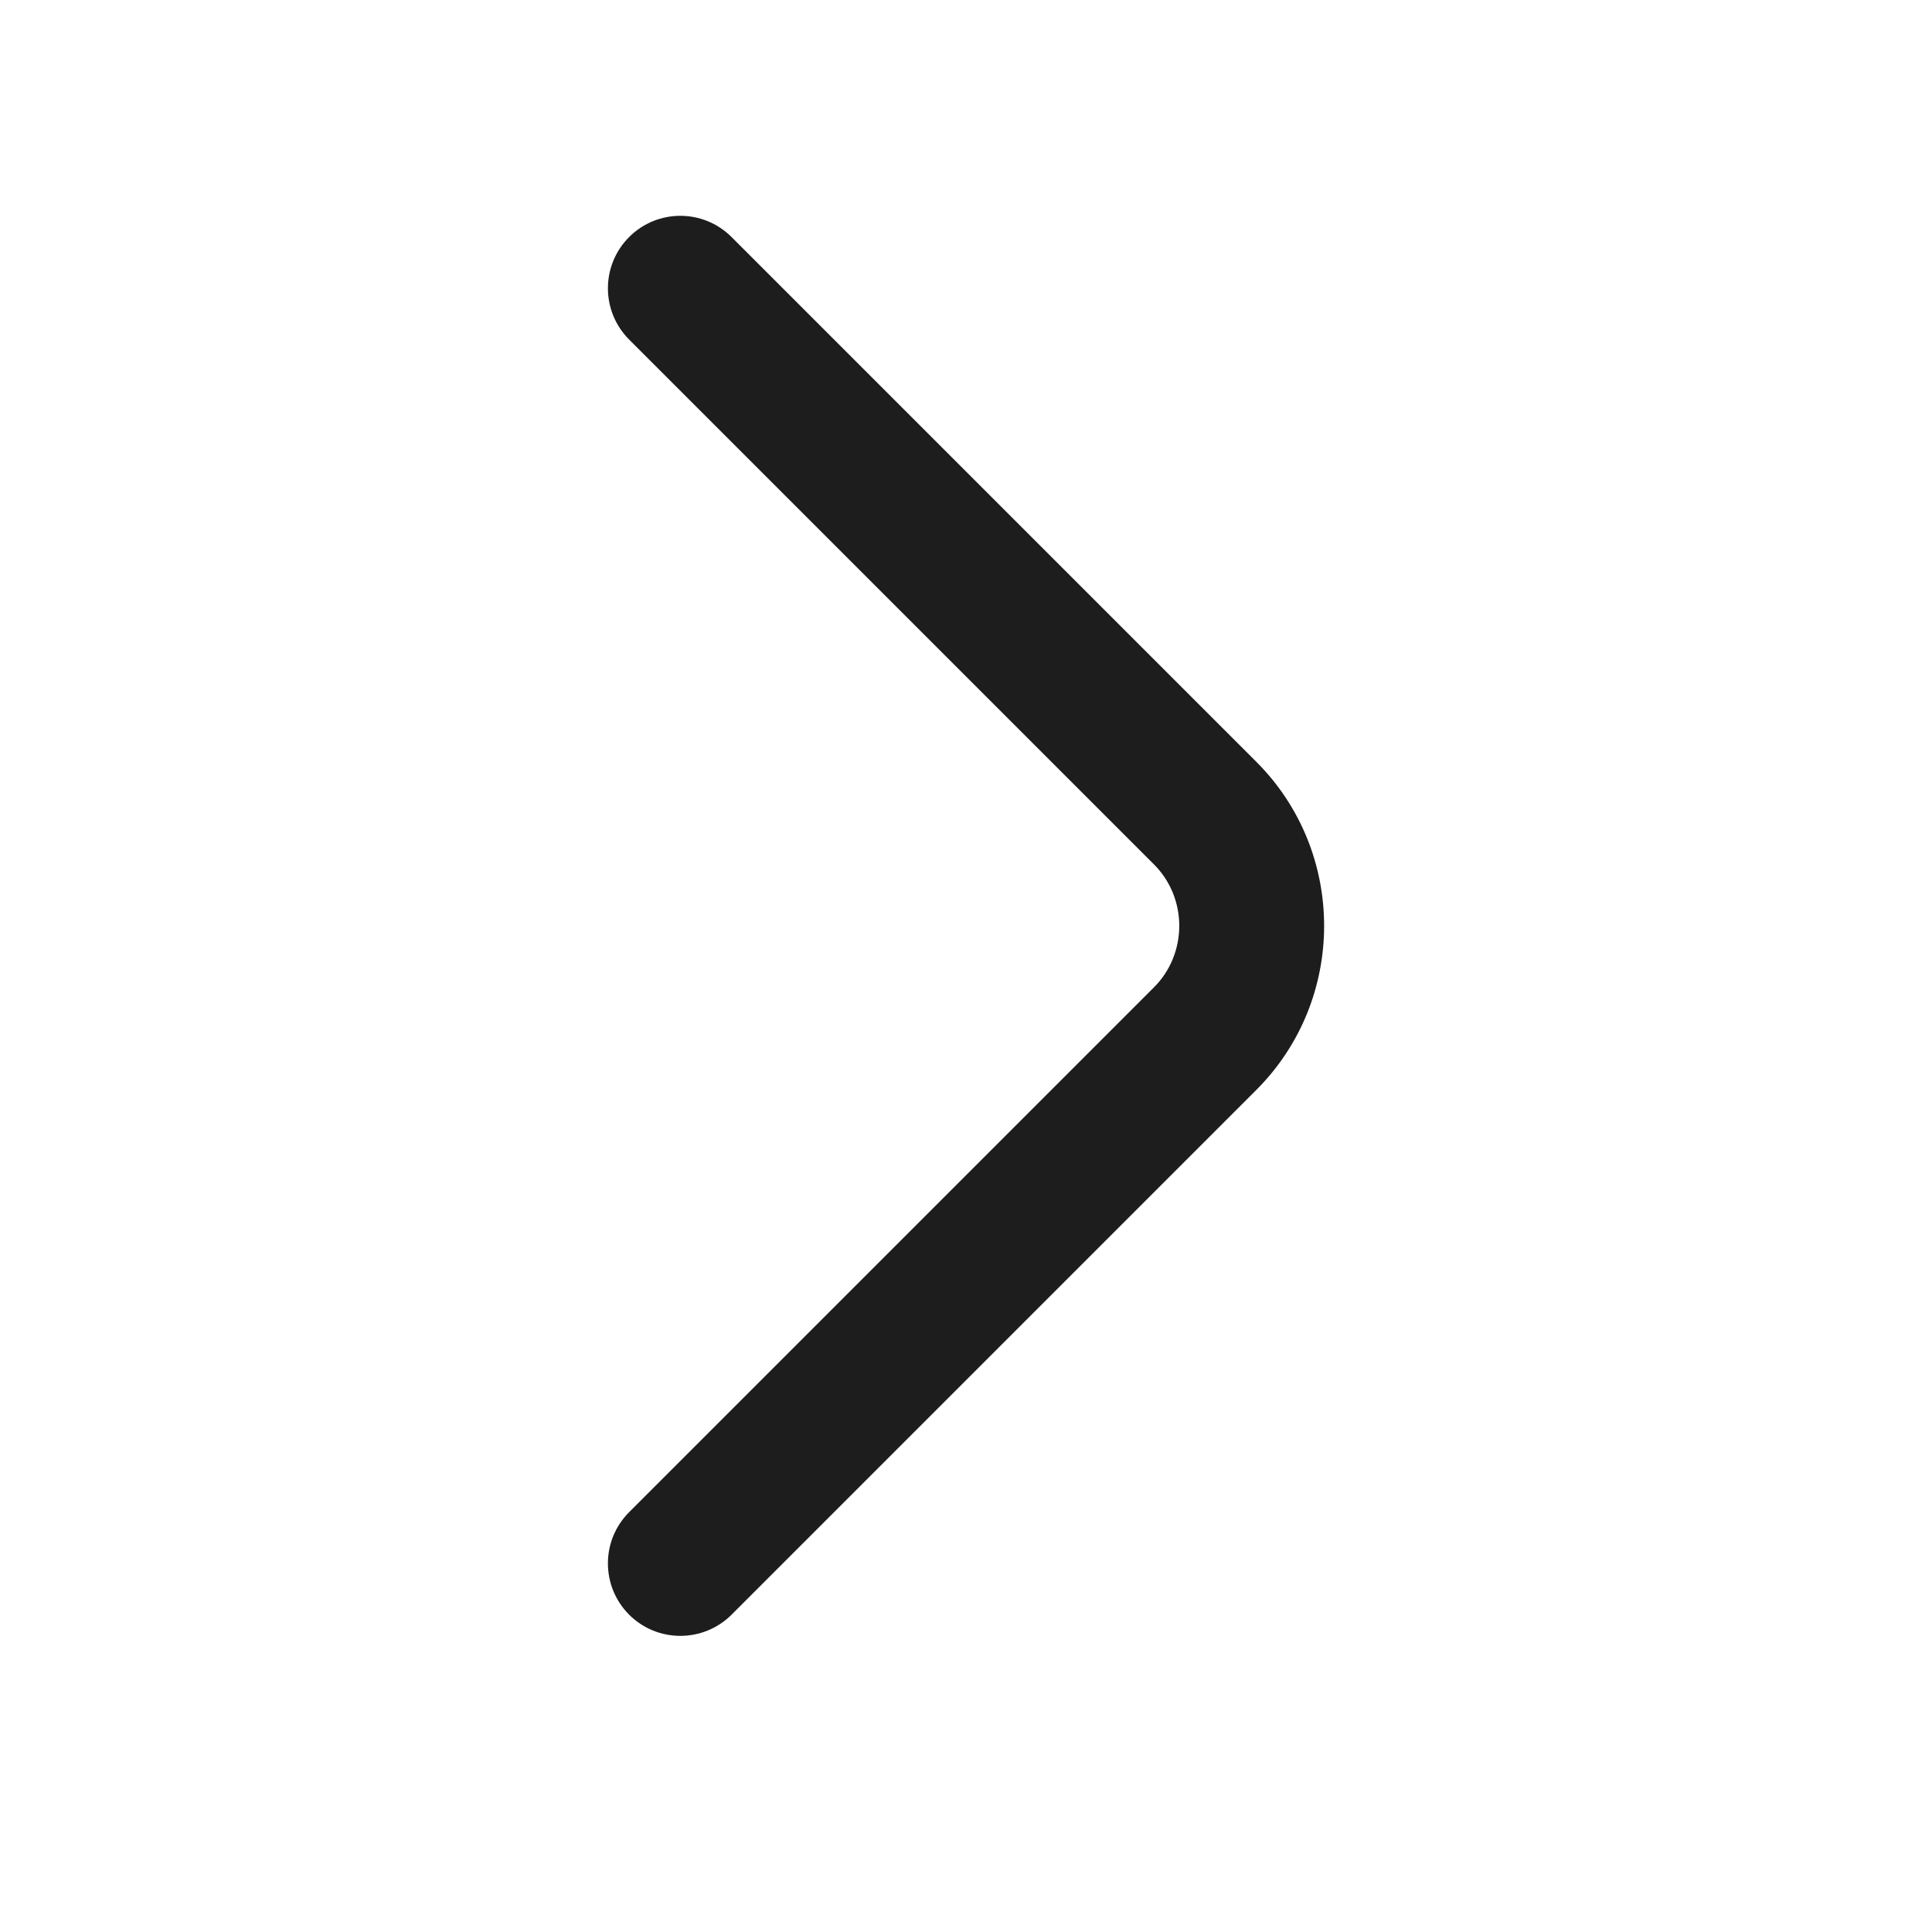 <svg width="24" height="24" viewBox="0 0 24 24" fill="none" xmlns="http://www.w3.org/2000/svg">
<path fill-rule="evenodd" clip-rule="evenodd" d="M15.608 9.465C16.729 10.586 16.729 12.416 15.608 13.538L9.088 20.058C8.736 20.409 8.166 20.409 7.815 20.058C7.464 19.706 7.464 19.136 7.815 18.785L14.335 12.265C14.754 11.846 14.754 11.156 14.335 10.738L7.815 4.218C7.464 3.866 7.464 3.296 7.815 2.945C8.166 2.593 8.736 2.593 9.088 2.945L15.608 9.465Z" fill="#1D1D1D"/>
</svg>
